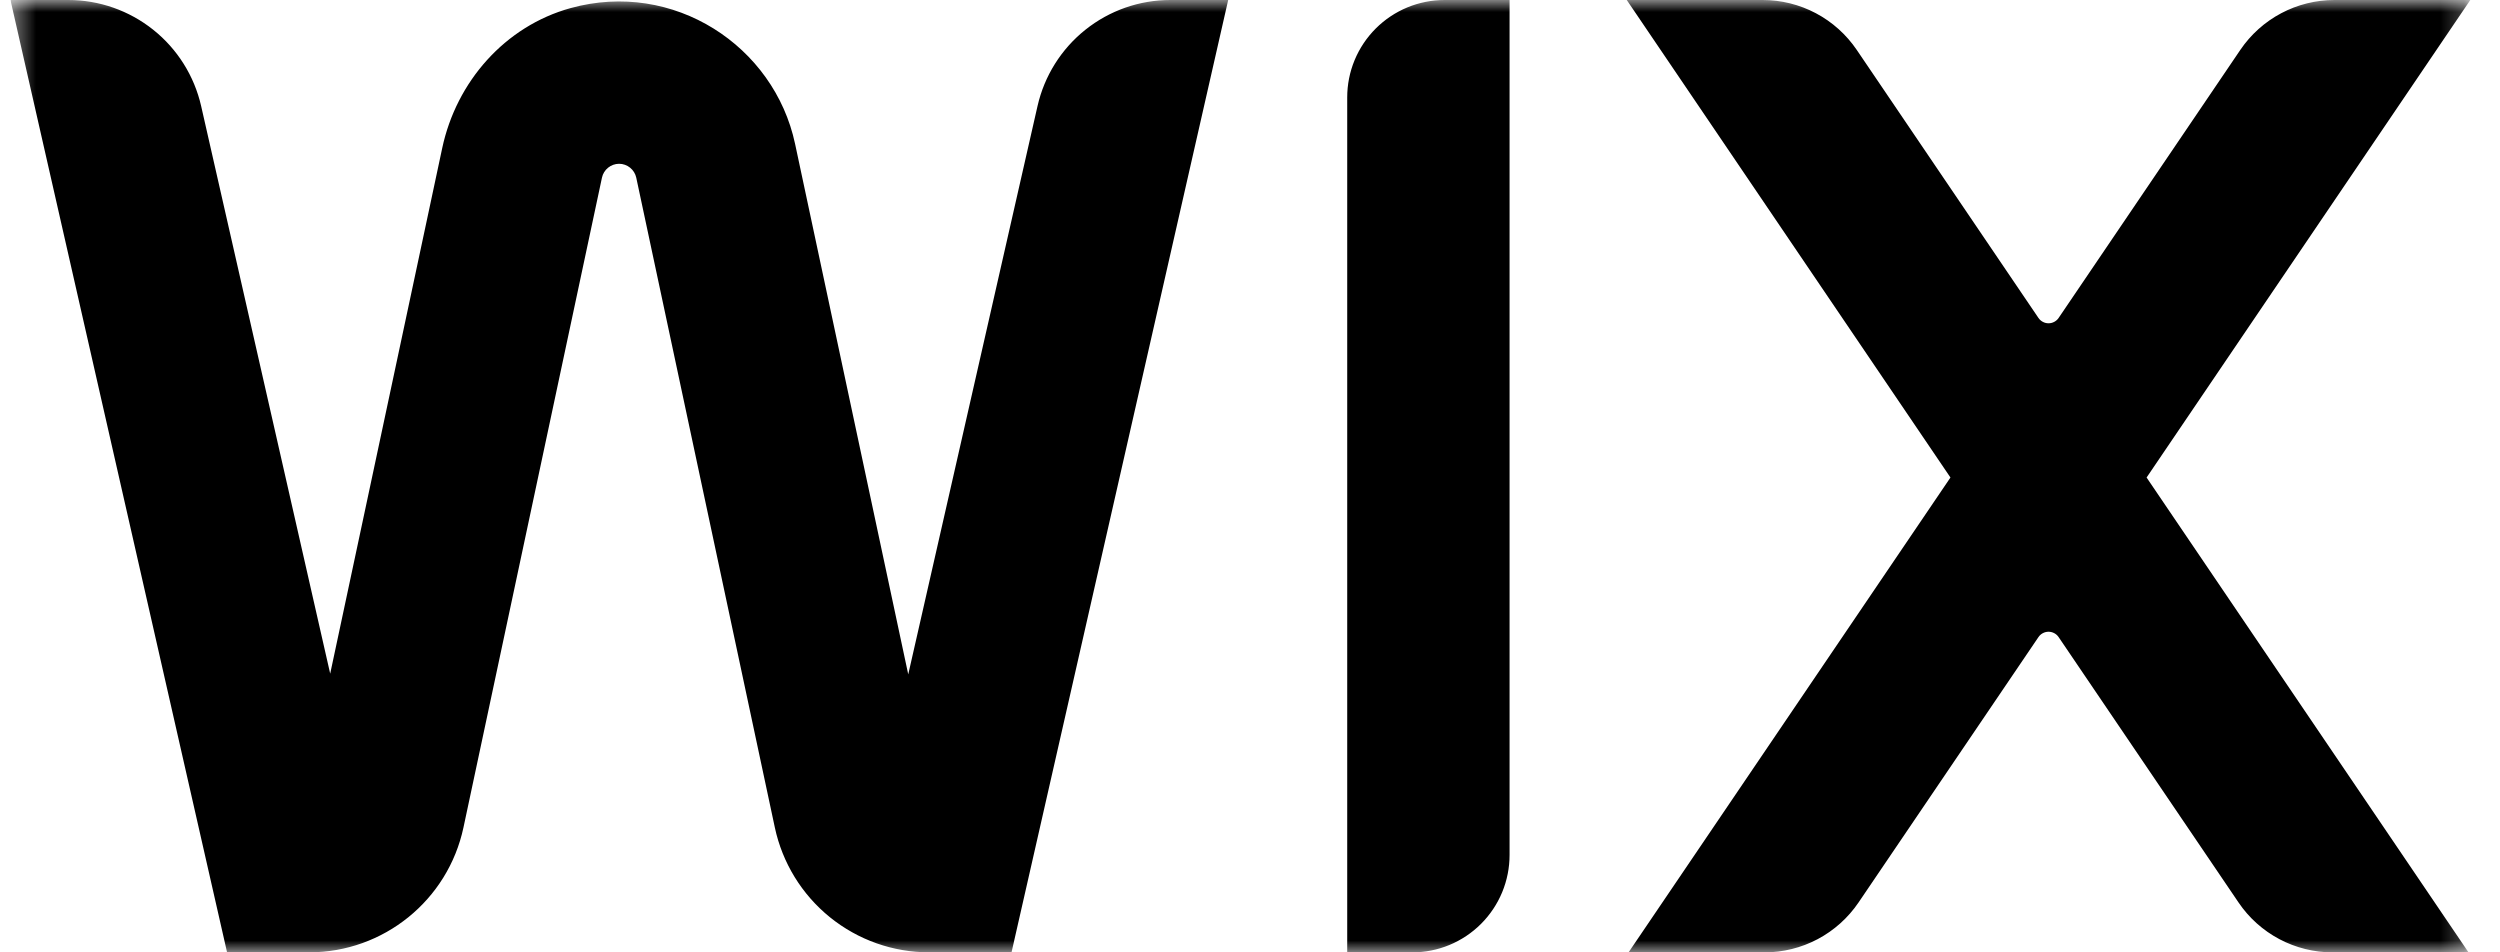 <?xml version="1.0" encoding="UTF-8"?>
<svg xmlns="http://www.w3.org/2000/svg" width="105" height="40" viewBox="0 0 105 40" fill="none">
  <g clip-path="url(#clip0_248_254)">
    <mask id="mask0_248_254" style="mask-type:luminance" maskUnits="userSpaceOnUse" x="0" y="0" width="104" height="40">
      <path d="M0.44 0H103.756V40H0.44V0Z" fill="white"></path>
    </mask>
    <g mask="url(#mask0_248_254)">
      <path d="M103.753 2.49125e-07H98.046C97.267 -0 96.499 0.191 95.81 0.556C95.121 0.921 94.532 1.45 94.094 2.095L86.462 13.354C86.415 13.423 86.352 13.479 86.278 13.518C86.204 13.558 86.122 13.578 86.038 13.578C85.955 13.578 85.872 13.558 85.799 13.518C85.725 13.479 85.662 13.423 85.615 13.354L77.983 2.095C77.545 1.45 76.956 0.921 76.267 0.556C75.579 0.191 74.811 -0 74.031 2.49125e-07H68.324L81.919 20.056L68.399 40H74.106C74.885 40 75.653 39.809 76.342 39.444C77.031 39.079 77.62 38.55 78.058 37.905L85.615 26.758C85.662 26.688 85.725 26.632 85.799 26.593C85.872 26.554 85.955 26.533 86.038 26.533C86.122 26.533 86.204 26.554 86.278 26.593C86.352 26.632 86.415 26.688 86.462 26.758L94.019 37.905C94.456 38.551 95.046 39.079 95.734 39.444C96.424 39.809 97.192 40 97.971 40H103.678L90.157 20.056L103.753 2.49125e-07ZM56.583 4.091V40H59.31C59.847 40 60.38 39.894 60.876 39.689C61.373 39.483 61.824 39.182 62.204 38.802C62.584 38.422 62.885 37.971 63.091 37.474C63.296 36.978 63.402 36.446 63.402 35.908V2.49125e-07H60.675C60.137 -8.18351e-05 59.605 0.106 59.109 0.311C58.612 0.517 58.161 0.818 57.781 1.198C57.401 1.578 57.1 2.029 56.894 2.525C56.688 3.022 56.583 3.554 56.583 4.091ZM51.584 2.49125e-07H49.156C47.858 -0 46.6 0.44 45.586 1.25C44.572 2.059 43.863 3.189 43.576 4.454L38.146 28.324L33.393 6.041C32.514 1.923 28.288 -0.854 23.965 0.34C21.21 1.101 19.168 3.428 18.573 6.221L13.868 28.294L8.448 4.455C8.16 3.19 7.451 2.06 6.437 1.251C5.423 0.442 4.164 0 2.867 2.49125e-07H0.44L9.537 39.998H12.984C16.111 39.998 18.814 37.811 19.466 34.752L25.282 7.463C25.353 7.124 25.657 6.879 26.003 6.879C26.348 6.879 26.651 7.124 26.723 7.463L32.543 34.754C32.86 36.239 33.677 37.569 34.857 38.524C36.037 39.478 37.509 39.999 39.026 39.998H42.484L51.584 2.49125e-07Z" fill="black"></path>
    </g>
  </g>
  <defs>
    <clipPath id="clip0_248_254">
      <rect width="103.75" height="40" fill="white" transform="translate(0.44)"></rect>
    </clipPath>
  </defs>
</svg>
